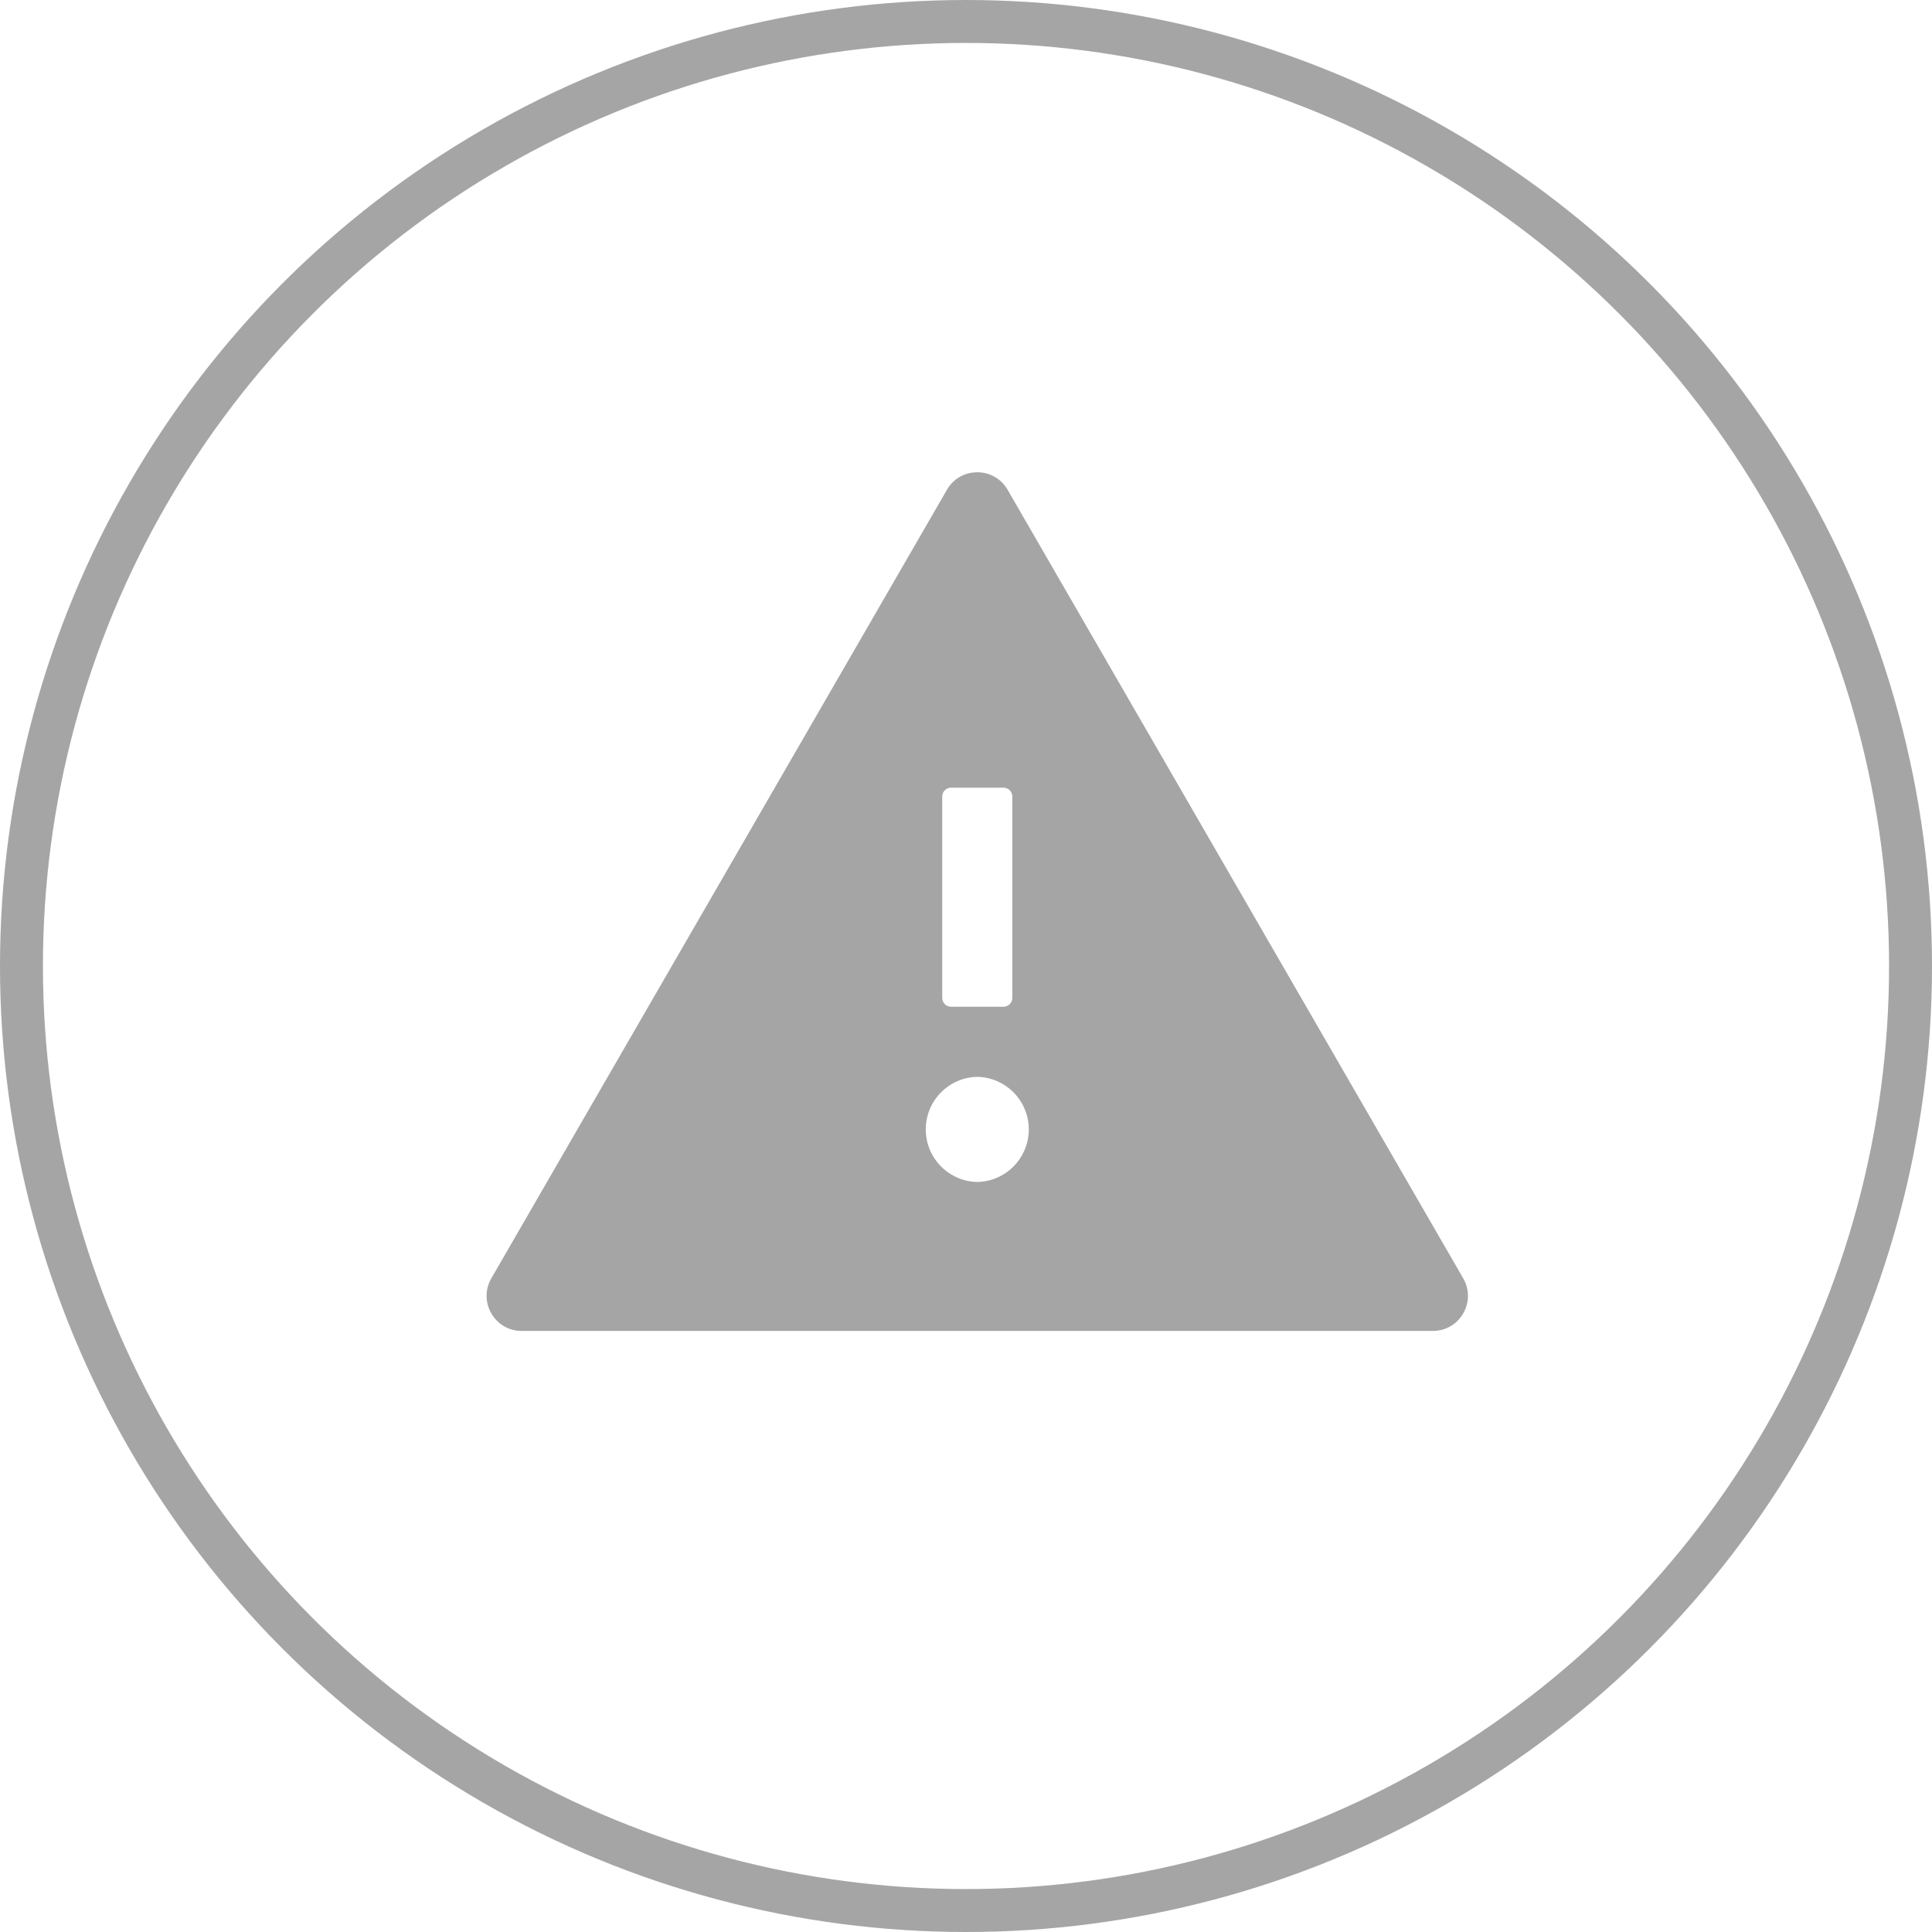 <svg width="135" height="135" viewBox="0 0 135 135" fill="none" xmlns="http://www.w3.org/2000/svg">
<path d="M102.244 89.326L70.408 34.224C69.933 33.406 69.114 33 68.288 33C67.461 33 66.635 33.406 66.168 34.224L34.331 89.326C33.39 90.964 34.568 93 36.451 93H100.124C102.007 93 103.186 90.964 102.244 89.326ZM65.839 55.653C65.839 55.316 66.114 55.041 66.451 55.041H70.124C70.461 55.041 70.737 55.316 70.737 55.653V69.735C70.737 70.071 70.461 70.347 70.124 70.347H66.451C66.114 70.347 65.839 70.071 65.839 69.735V55.653ZM68.288 82.592C67.326 82.572 66.411 82.177 65.738 81.49C65.065 80.803 64.688 79.88 64.688 78.918C64.688 77.957 65.065 77.034 65.738 76.347C66.411 75.66 67.326 75.264 68.288 75.245C69.249 75.264 70.164 75.66 70.837 76.347C71.51 77.034 71.887 77.957 71.887 78.918C71.887 79.88 71.51 80.803 70.837 81.49C70.164 82.177 69.249 82.572 68.288 82.592Z" fill="#A5A5A5"/>
<circle cx="67.5" cy="67.5" r="66" stroke="#A5A5A5" stroke-width="3"/>
</svg>

